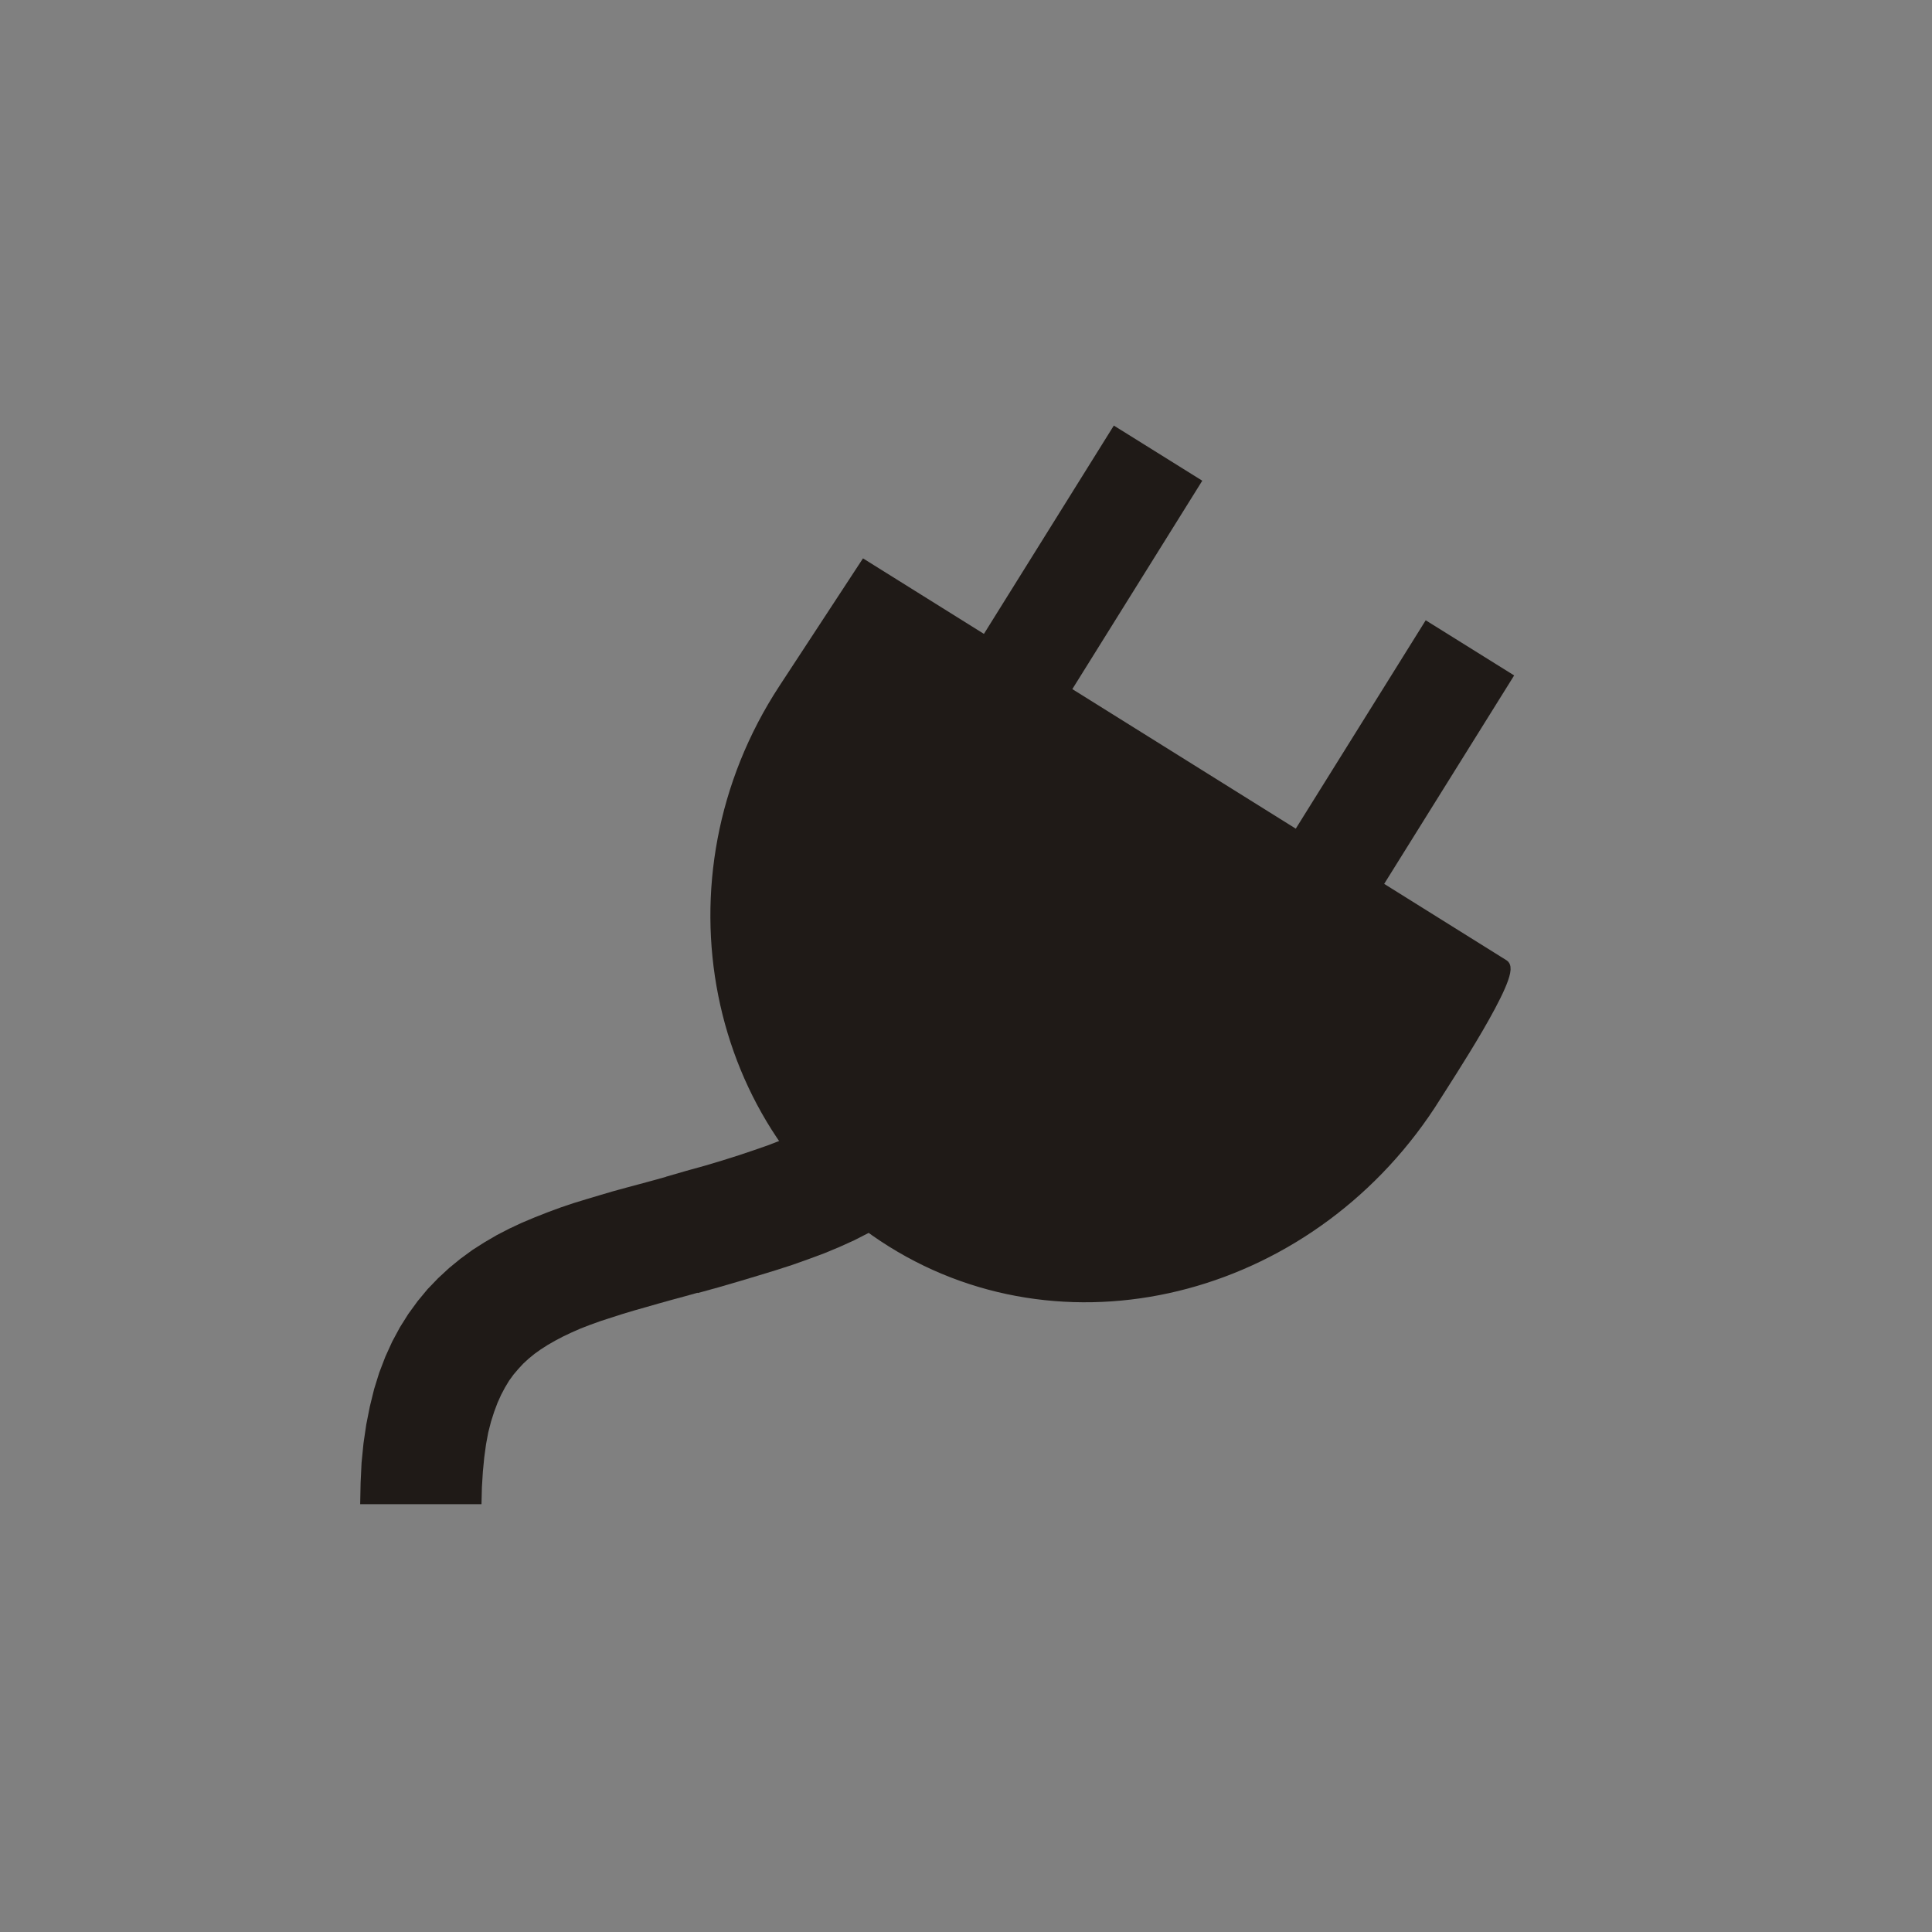 <?xml version="1.0" encoding="UTF-8"?>
<!DOCTYPE svg PUBLIC "-//W3C//DTD SVG 1.1//EN" "http://www.w3.org/Graphics/SVG/1.1/DTD/svg11.dtd">
<!-- Creator: CorelDRAW -->
<svg xmlns="http://www.w3.org/2000/svg" xml:space="preserve" width="14mm" height="14mm" style="shape-rendering:geometricPrecision; text-rendering:geometricPrecision; image-rendering:optimizeQuality; fill-rule:evenodd; clip-rule:evenodd"
viewBox="0 0 14 14"
 xmlns:xlink="http://www.w3.org/1999/xlink">
 <rect x="0" y="0" width="14" height="14" fill="#808080" stroke="none"/>
 <defs>
  <style type="text/css">
   <![CDATA[
    .str0 {stroke:#1F1A17;stroke-width:0.076}
    .fil3 {fill:none}
    .fil0 {fill:#1F1A17}
    .fil2 {fill:white}
    .fil1 {fill:#1F1A17;fill-rule:nonzero}
    .fil4 {fill:white;fill-rule:nonzero}
   ]]>
  </style>
 </defs>
 <g id="Ebene_x0020_1">
  <g id="_118666832">
   <rect id="_118673384" class="fil0 str0" x="-48.265" y="30.632" width="1.022" height="0.843"/>
   <path id="_118673888" class="fil0 str0" d="M-47.639 33.819l-0.059 0 -0.029 0 -0.054 0 -0.029 0 -0.059 0c-1.603,0.001 -0.808,0.006 -2.635,0.006 0.165,-1.53 0.938,-2.497 2.75,-2.471 1.812,-0.025 2.585,0.942 2.75,2.471 -1.828,0 -1.032,-0.005 -2.635,-0.006z"/>
   <circle id="_118673840" class="fil0 str0" cx="-50.58" cy="34.981" r="0.196"/>
   <circle id="_118673216" class="fil0 str0" cx="-49.45" cy="34.981" r="0.196"/>
   <circle id="_118673792" class="fil0 str0" cx="-48.319" cy="34.981" r="0.196"/>
   <circle id="_118673168" class="fil0 str0" cx="-47.189" cy="34.981" r="0.196"/>
   <circle id="_118673672" class="fil0 str0" cx="-46.058" cy="34.981" r="0.196"/>
   <circle id="_118673864" class="fil0 str0" cx="-44.928" cy="34.981" r="0.196"/>
   <circle id="_118673456" class="fil0 str0" cx="-50.935" cy="36.298" r="0.22"/>
   <circle id="_118673312" class="fil0 str0" cx="-49.663" cy="36.298" r="0.22"/>
   <circle id="_118673360" class="fil0 str0" cx="-48.39" cy="36.298" r="0.22"/>
   <circle id="_118673336" class="fil0 str0" cx="-47.118" cy="36.298" r="0.22"/>
   <circle id="_118672760" class="fil0 str0" cx="-45.845" cy="36.298" r="0.22"/>
   <circle id="_118672640" class="fil0 str0" cx="-44.573" cy="36.298" r="0.22"/>
   <circle id="_118672976" class="fil0 str0" cx="-51.609" cy="37.616" r="0.267"/>
   <circle id="_118672808" class="fil0 str0" cx="-50.067" cy="37.616" r="0.267"/>
   <circle id="_118672856" class="fil0 str0" cx="-48.525" cy="37.616" r="0.267"/>
   <circle id="_118672472" class="fil0 str0" cx="-46.983" cy="37.616" r="0.267"/>
   <circle id="_118672880" class="fil0 str0" cx="-45.441" cy="37.616" r="0.267"/>
   <circle id="_118673048" class="fil0 str0" cx="-43.899" cy="37.616" r="0.267"/>
  </g>
  <path class="fil1" d="M-65.029 9.977l0 1.01c0,0.065 -0.023,0.12 -0.068,0.165 -0.046,0.045 -0.101,0.068 -0.165,0.068 -0.065,0 -0.12,-0.023 -0.165,-0.068 -0.045,-0.046 -0.067,-0.101 -0.067,-0.165l0 -0.854 -0.156 0 0 2.213c0,0.075 -0.026,0.138 -0.08,0.192 -0.054,0.053 -0.117,0.08 -0.192,0.08 -0.074,0 -0.138,-0.027 -0.191,-0.08 -0.054,-0.054 -0.08,-0.117 -0.08,-0.192l0 -1.126 -0.155 0 0 1.126c0,0.075 -0.027,0.138 -0.08,0.192 -0.054,0.053 -0.117,0.08 -0.192,0.08 -0.075,0 -0.139,-0.027 -0.191,-0.08 -0.054,-0.054 -0.081,-0.117 -0.081,-0.192l0 -2.213 -0.155 0 0 0.854c0,0.065 -0.022,0.12 -0.068,0.165 -0.045,0.045 -0.1,0.068 -0.165,0.068 -0.065,0 -0.12,-0.023 -0.165,-0.068 -0.046,-0.046 -0.068,-0.101 -0.068,-0.165l0 -1.01c0,-0.129 0.046,-0.239 0.136,-0.33 0.091,-0.091 0.2,-0.136 0.33,-0.136l1.554 0c0.129,0 0.239,0.046 0.33,0.136 0.091,0.091 0.136,0.201 0.136,0.33zm-0.858 -1.472c0.106,0.106 0.159,0.234 0.159,0.384 0,0.151 -0.053,0.279 -0.159,0.385 -0.106,0.106 -0.234,0.159 -0.385,0.159 -0.15,0 -0.278,-0.053 -0.384,-0.159 -0.107,-0.106 -0.16,-0.234 -0.16,-0.385 0,-0.15 0.053,-0.278 0.16,-0.384 0.106,-0.107 0.234,-0.16 0.384,-0.16 0.151,0 0.279,0.053 0.385,0.16z"/>
  <path id="1" class="fil1" d="M-58.496 10.831c0,0.065 -0.023,0.12 -0.068,0.165 -0.046,0.045 -0.1,0.067 -0.165,0.067 -0.083,0 -0.147,-0.035 -0.194,-0.104l-0.551 -0.827 -0.109 0 0 0.32 0.6 0.998c0.015,0.024 0.022,0.051 0.022,0.08 0,0.042 -0.015,0.078 -0.046,0.11 -0.03,0.03 -0.067,0.046 -0.109,0.046l-0.466 0 0 0.66c0,0.075 -0.027,0.138 -0.081,0.192 -0.053,0.053 -0.117,0.08 -0.191,0.08l-0.389 0c-0.075,0 -0.139,-0.027 -0.192,-0.08 -0.053,-0.054 -0.08,-0.117 -0.08,-0.192l0 -0.66 -0.466 0c-0.042,0 -0.078,-0.015 -0.109,-0.046 -0.03,-0.031 -0.046,-0.067 -0.046,-0.11 0,-0.029 0.007,-0.056 0.022,-0.08l0.6 -0.998 0 -0.32 -0.11 0 -0.551 0.827c-0.046,0.07 -0.112,0.104 -0.194,0.104 -0.065,0 -0.12,-0.022 -0.165,-0.067 -0.046,-0.046 -0.068,-0.101 -0.068,-0.165 0,-0.047 0.013,-0.09 0.039,-0.129l0.621 -0.932c0.118,-0.173 0.26,-0.26 0.427,-0.26l0.932 0c0.167,0 0.309,0.087 0.427,0.26l0.621 0.932c0.026,0.039 0.039,0.082 0.039,0.129zm-1.169 -2.327c0.106,0.106 0.159,0.234 0.159,0.384 0,0.151 -0.053,0.279 -0.159,0.385 -0.107,0.106 -0.235,0.159 -0.385,0.159 -0.151,0 -0.279,-0.053 -0.385,-0.159 -0.106,-0.106 -0.159,-0.234 -0.159,-0.385 0,-0.15 0.053,-0.278 0.159,-0.384 0.106,-0.107 0.234,-0.16 0.385,-0.16 0.15,0 0.278,0.053 0.385,0.16z"/>
  <polygon id="12" class="fil1" points="-63.542,12.912 -63.542,8.83 -63.209,8.83 -63.209,12.912 "/>
  <path class="fil1" d="M-23.783 1.039c0.245,0 0.457,0.087 0.631,0.262 0.176,0.176 0.262,0.386 0.262,0.632 0,0.245 -0.087,0.457 -0.262,0.631 -0.176,0.176 -0.386,0.262 -0.631,0.262 -0.245,0 -0.456,-0.086 -0.631,-0.262 -0.175,-0.175 -0.262,-0.386 -0.262,-0.631 0,-0.245 0.086,-0.456 0.262,-0.632 0.175,-0.175 0.386,-0.262 0.631,-0.262zm2.72 -1.017c0.065,0.057 0.099,0.129 0.102,0.214 0.007,0.085 -0.023,0.16 -0.085,0.223l-0.444 0.444c-0.055,0.055 -0.12,0.084 -0.196,0.087 -0.075,0.003 -0.143,-0.02 -0.202,-0.071 -0.55,-0.454 -1.181,-0.681 -1.895,-0.681 -0.713,0 -1.345,0.227 -1.895,0.681 -0.059,0.051 -0.127,0.074 -0.202,0.071 -0.076,-0.003 -0.141,-0.033 -0.196,-0.087l-0.444 -0.444c-0.063,-0.063 -0.092,-0.138 -0.085,-0.223 0,-0.075 0.029,-0.141 0.085,-0.197l0.017 -0.017c0.379,-0.322 0.803,-0.57 1.272,-0.741 0.467,-0.172 0.951,-0.257 1.448,-0.255 0.497,-0.002 0.981,0.084 1.448,0.255 0.469,0.172 0.893,0.419 1.272,0.741zm1.69 -1.676c0.064,0.054 0.095,0.125 0.095,0.213 0.005,0.084 -0.024,0.155 -0.085,0.217l-0.47 0.47c-0.057,0.057 -0.125,0.085 -0.204,0.088 -0.079,0.002 -0.146,-0.023 -0.203,-0.076 -0.498,-0.445 -1.057,-0.782 -1.676,-1.012 -0.62,-0.229 -1.241,-0.344 -1.866,-0.344 -0.625,0 -1.246,0.115 -1.866,0.344 -0.619,0.23 -1.179,0.566 -1.679,1.009 -0.057,0.053 -0.125,0.078 -0.204,0.075 -0.079,-0.002 -0.145,-0.029 -0.2,-0.085l-0.47 -0.47c-0.062,-0.062 -0.09,-0.134 -0.085,-0.217 0,-0.079 0.029,-0.146 0.085,-0.203l0.01 -0.01c0.603,-0.546 1.285,-0.965 2.043,-1.255 0.76,-0.291 1.549,-0.435 2.367,-0.432 0.818,-0.003 1.607,0.141 2.367,0.432 0.758,0.291 1.44,0.709 2.043,1.255z"/>
  <g id="_118671608">
   <g>
    <polygon id="_118671872" class="fil0" points="-45.118,-2.366 -38.777,-2.366 -38.777,4.511 -45.118,4.511 "/>
    <path id="_1186718721" class="fil1" d="M-38.663 -2.366l-0.113 0.113 -6.341 0 0 -0.226 6.341 0 0.113 0.113zm-0.113 -0.113l0.113 0 0 0.113 -0.113 -0.113zm0 7.103l-0.113 -0.113 0 -6.877 0.226 0 0 6.877 -0.113 0.113zm0.113 -0.113l0 0.113 -0.113 0 0.113 -0.113zm-6.568 0l0.113 -0.113 6.341 0 0 0.226 -6.341 0 -0.113 -0.113zm0.113 0.113l-0.113 0 0 -0.113 0.113 0.113zm0 -7.103l0.113 0.113 0 6.877 -0.226 0 0 -6.877 0.113 -0.113zm-0.113 0.113l0 -0.113 0.113 0 -0.113 0.113z"/>
   </g>
   <circle class="fil2 str0" cx="-42.059" cy="0.961" r="2.13"/>
   <path class="fil0 str0" d="M-43.894 1.232c0.03,-0.503 1.069,-0.649 1.472,-0.246 0.754,0.754 1.488,-0.005 1.83,-0.84 0.353,-0.86 0.538,0.372 0.61,0.729 0.428,2.124 -2.951,3.033 -3.913,0.357z"/>
   <circle class="fil3" cx="-41.947" cy="1.028" r="2.024"/>
   <g>
    <path class="fil1" d="M-41.947 -1.223l0 0 0 0.001c0.622,0 1.185,0.252 1.591,0.658 0.407,0.407 0.658,0.969 0.658,1.591l0.001 0 0 0 0 0 -0.001 0c0,0.622 -0.252,1.185 -0.658,1.591 -0.407,0.407 -0.969,0.658 -1.591,0.658l0 0.001 -0 0 -0 0 0 -0.001c-0.622,-0 -1.185,-0.252 -1.591,-0.659 -0.407,-0.407 -0.658,-0.969 -0.658,-1.591l-0.001 0 0 -0 0 -0 0.001 0c0,-0.622 0.252,-1.185 0.658,-1.591 0.407,-0.407 0.969,-0.658 1.591,-0.658l0 -0.001 0 0zm0 0.452l0 0.001 -0 0 -0 0 0 -0.001c-0.496,0 -0.945,0.202 -1.271,0.527 -0.326,0.326 -0.527,0.775 -0.527,1.271l0.001 0 0 0 0 0 -0.001 0c0,0.496 0.202,0.945 0.527,1.271 0.326,0.326 0.775,0.528 1.271,0.528l0 -0.001 0 0 0 0 0 0.001c0.496,-0 0.945,-0.202 1.271,-0.527 0.326,-0.326 0.528,-0.775 0.528,-1.271l-0.001 0 0 -0 0 -0 0.001 0c0,-0.496 -0.202,-0.945 -0.527,-1.271 -0.326,-0.326 -0.775,-0.528 -1.271,-0.528z"/>
    <path id="1" class="fil4" d="M-41.834 -1.223l-0.113 0.113 -0 0 0 -0.226 0 0 0.113 0.113zm-0.113 -0.113l0.113 0 0 0.113 -0.113 -0.113zm0 0.227l-0.113 -0.113 0 -0.001 0.226 0 0 0.001 -0.113 0.113zm0 0l-0.113 0 0 -0.113 0.113 0.113zm1.672 0.466l-0.16 0.159 0 0.001 -0.036 -0.036 -0.038 -0.035 -0.038 -0.034 -0.04 -0.033 -0.04 -0.032 -0.041 -0.031 -0.042 -0.031 -0.042 -0.029 -0.043 -0.029 -0.043 -0.027 -0.045 -0.026 -0.045 -0.025 -0.045 -0.024 -0.046 -0.023 -0.047 -0.022 -0.048 -0.021 -0.048 -0.019 -0.049 -0.019 -0.05 -0.018 -0.05 -0.016 -0.05 -0.015 -0.051 -0.014 -0.051 -0.012 -0.052 -0.011 -0.052 -0.01 -0.053 -0.009 -0.053 -0.008 -0.053 -0.006 -0.054 -0.005 -0.055 -0.004 -0.055 -0.002 -0.055 -0.001 0 -0.226 0.061 0.001 0.061 0.002 0.06 0.004 0.06 0.005 0.06 0.007 0.059 0.008 0.059 0.01 0.058 0.011 0.057 0.012 0.057 0.014 0.056 0.015 0.056 0.017 0.055 0.018 0.054 0.019 0.054 0.02 0.053 0.022 0.053 0.023 0.052 0.025 0.051 0.025 0.051 0.027 0.05 0.028 0.049 0.029 0.049 0.03 0.048 0.031 0.047 0.033 0.046 0.033 0.045 0.035 0.044 0.036 0.043 0.037 0.043 0.038 0.041 0.038 0.041 0.039 0 0.001zm0 -0.001l0 0.001 -2.034 -2.034 2.034 2.034zm0.578 1.558l0 0.226 -0.113 -0.113 -0 -0.055 -0.002 -0.055 -0.004 -0.055 -0.005 -0.054 -0.006 -0.053 -0.008 -0.054 -0.009 -0.053 -0.01 -0.052 -0.011 -0.052 -0.012 -0.051 -0.014 -0.051 -0.015 -0.05 -0.016 -0.05 -0.018 -0.049 -0.019 -0.049 -0.019 -0.048 -0.021 -0.048 -0.022 -0.047 -0.023 -0.047 -0.025 -0.045 -0.025 -0.045 -0.026 -0.044 -0.027 -0.044 -0.028 -0.043 -0.029 -0.042 -0.03 -0.042 -0.031 -0.041 -0.032 -0.04 -0.033 -0.039 -0.034 -0.038 -0.035 -0.038 -0.036 -0.037 0.16 -0.159 0.039 0.04 0.038 0.041 0.038 0.043 0.037 0.043 0.036 0.044 0.035 0.045 0.033 0.046 0.033 0.047 0.031 0.048 0.03 0.048 0.029 0.049 0.028 0.05 0.026 0.051 0.026 0.051 0.025 0.052 0.023 0.053 0.022 0.053 0.021 0.054 0.019 0.055 0.018 0.055 0.017 0.056 0.015 0.056 0.014 0.057 0.012 0.057 0.011 0.058 0.01 0.059 0.008 0.059 0.007 0.06 0.005 0.06 0.004 0.06 0.002 0.061 0.001 0.061 -0.113 -0.113zm0 0.226l-0.113 0 0 -0.113 0.113 0.113zm0.114 -0.113l-0.113 0.113 -0.001 0 0 -0.226 0.001 0 0.113 0.113zm-0.113 -0.113l0.113 0 0 0.113 -0.113 -0.113zm-0.113 0.113l0 0 0 -0 0.226 0 0 0 -0.226 0zm0.226 0l0 0 0 0 0 0zm-0.113 0.113l-0.113 -0.113 0 -0 0.226 0 0 0 -0.113 0.113zm0.113 -0.113l0 0.113 -0.113 0 0.113 -0.113zm-0.227 0l0.113 -0.113 0.001 0 0 0.226 -0.001 0 -0.113 -0.113zm0 0l0 -0.113 0.113 0 -0.113 0.113zm-0.465 1.672l-0.16 -0.16 0 0 0.036 -0.036 0.035 -0.038 0.034 -0.038 0.033 -0.04 0.032 -0.04 0.031 -0.041 0.031 -0.042 0.029 -0.042 0.029 -0.043 0.027 -0.043 0.026 -0.045 0.025 -0.045 0.024 -0.045 0.023 -0.047 0.022 -0.047 0.021 -0.048 0.019 -0.048 0.019 -0.049 0.018 -0.049 0.016 -0.05 0.015 -0.05 0.014 -0.051 0.012 -0.051 0.011 -0.052 0.01 -0.052 0.009 -0.053 0.008 -0.053 0.006 -0.053 0.005 -0.054 0.004 -0.055 0.002 -0.055 0 -0.055 0.226 0 -0.001 0.061 -0.002 0.061 -0.004 0.06 -0.005 0.06 -0.007 0.06 -0.008 0.059 -0.01 0.059 -0.011 0.058 -0.012 0.057 -0.014 0.057 -0.015 0.056 -0.017 0.056 -0.018 0.055 -0.019 0.055 -0.021 0.054 -0.022 0.053 -0.023 0.053 -0.025 0.052 -0.026 0.051 -0.027 0.051 -0.028 0.05 -0.029 0.049 -0.03 0.049 -0.031 0.048 -0.033 0.047 -0.033 0.046 -0.035 0.045 -0.036 0.044 -0.037 0.043 -0.038 0.043 -0.038 0.041 -0.039 0.041 0 0zm0 0l0 0 0 0 0 0zm-1.558 0.578l-0.226 0 0.113 -0.113 0.055 -0.001 0.055 -0.002 0.055 -0.004 0.054 -0.005 0.053 -0.006 0.053 -0.008 0.053 -0.009 0.052 -0.01 0.052 -0.011 0.051 -0.012 0.051 -0.014 0.05 -0.015 0.05 -0.016 0.05 -0.018 0.049 -0.019 0.048 -0.019 0.048 -0.021 0.047 -0.022 0.046 -0.023 0.045 -0.025 0.045 -0.025 0.044 -0.026 0.043 -0.027 0.043 -0.029 0.042 -0.029 0.042 -0.031 0.041 -0.031 0.04 -0.032 0.04 -0.033 0.038 -0.034 0.038 -0.035 0.036 -0.036 0.16 0.16 -0.041 0.039 -0.041 0.038 -0.043 0.038 -0.043 0.037 -0.044 0.036 -0.045 0.035 -0.046 0.033 -0.047 0.033 -0.048 0.031 -0.049 0.03 -0.049 0.029 -0.05 0.028 -0.051 0.026 -0.051 0.025 -0.052 0.025 -0.053 0.023 -0.053 0.022 -0.054 0.02 -0.054 0.019 -0.055 0.018 -0.056 0.017 -0.056 0.015 -0.057 0.014 -0.057 0.012 -0.058 0.011 -0.059 0.01 -0.059 0.008 -0.06 0.007 -0.06 0.005 -0.06 0.004 -0.061 0.002 -0.061 0.001 0.113 -0.113zm-0.226 0l0 -0.113 0.113 -0 -0.113 0.113zm0.113 0.114l-0.113 -0.113 0 -0.001 0.226 0 0 0.001 -0.113 0.113zm0.113 -0.113l0 0.113 -0.113 0 0.113 -0.113zm-0.114 -0.113l0 0 0 0 0 0.226 -0 0 0 -0.226zm0 0.226l0 0 0 0 0 0zm-0.113 -0.113l0.113 -0.113 0 0 0 0.226 -0 0 -0.113 -0.113zm0.113 0.113l-0.113 0 0 -0.113 0.113 0.113zm0 -0.227l0.113 0.113 0 0.001 -0.226 0 0 -0.001 0.113 -0.113zm0 0l0.113 0 0 0.113 -0.113 -0.113zm-1.672 -0.466l0.16 -0.16 0 0.001 0.036 0.035 0.038 0.035 0.038 0.034 0.039 0.033 0.04 0.032 0.041 0.031 0.042 0.03 0.042 0.029 0.043 0.028 0.044 0.027 0.045 0.026 0.045 0.025 0.045 0.024 0.046 0.023 0.047 0.022 0.048 0.021 0.048 0.019 0.049 0.019 0.05 0.018 0.05 0.016 0.05 0.015 0.051 0.014 0.051 0.012 0.052 0.011 0.052 0.01 0.053 0.009 0.053 0.008 0.053 0.006 0.054 0.005 0.055 0.004 0.055 0.002 0.055 0.001 0 0.226 -0.061 -0.001 -0.061 -0.002 -0.06 -0.004 -0.06 -0.005 -0.06 -0.007 -0.059 -0.008 -0.059 -0.01 -0.058 -0.011 -0.057 -0.012 -0.057 -0.014 -0.056 -0.015 -0.056 -0.017 -0.056 -0.018 -0.054 -0.019 -0.054 -0.02 -0.054 -0.022 -0.053 -0.023 -0.052 -0.025 -0.051 -0.025 -0.051 -0.027 -0.05 -0.028 -0.049 -0.029 -0.048 -0.03 -0.048 -0.031 -0.047 -0.033 -0.046 -0.033 -0.045 -0.035 -0.044 -0.036 -0.043 -0.036 -0.043 -0.038 -0.041 -0.039 -0.041 -0.04 0 0.001zm0.16 -0.16l0 0.001 -2.034 -2.034 2.034 2.034zm-0.739 -1.398l0 -0.226 0.113 0.113 0 0.055 0.002 0.055 0.004 0.055 0.005 0.054 0.006 0.053 0.008 0.054 0.009 0.053 0.01 0.052 0.011 0.052 0.012 0.051 0.014 0.051 0.015 0.05 0.016 0.05 0.018 0.049 0.019 0.049 0.019 0.048 0.021 0.048 0.022 0.047 0.023 0.047 0.024 0.045 0.025 0.045 0.026 0.045 0.027 0.044 0.028 0.043 0.029 0.042 0.03 0.042 0.031 0.041 0.032 0.04 0.033 0.039 0.034 0.038 0.035 0.038 0.036 0.036 -0.16 0.16 -0.039 -0.041 -0.038 -0.041 -0.038 -0.043 -0.037 -0.043 -0.036 -0.044 -0.035 -0.045 -0.033 -0.046 -0.033 -0.047 -0.031 -0.048 -0.03 -0.048 -0.029 -0.049 -0.028 -0.05 -0.027 -0.051 -0.026 -0.051 -0.025 -0.052 -0.023 -0.053 -0.022 -0.053 -0.021 -0.054 -0.019 -0.055 -0.018 -0.055 -0.017 -0.056 -0.015 -0.056 -0.014 -0.057 -0.012 -0.057 -0.011 -0.058 -0.01 -0.059 -0.008 -0.059 -0.007 -0.06 -0.005 -0.06 -0.004 -0.06 -0.002 -0.061 -0.001 -0.061 0.113 0.113zm0 -0.226l0.113 0 0 0.113 -0.113 -0.113zm-0.114 0.113l0.113 -0.113 0.001 0 0 0.226 -0.001 0 -0.113 -0.113zm0.113 0.113l-0.113 0 0 -0.113 0.113 0.113zm0.113 -0.113l0 0 0 0 -0.226 0 0 -0 0.226 0zm-0.226 0l0 0 0 0 0 0zm0.113 -0.113l0.113 0.113 0 0 -0.226 0 0 -0 0.113 -0.113zm-0.113 0.113l0 -0.113 0.113 0 -0.113 0.113zm0.227 0l-0.113 0.113 -0.001 0 0 -0.226 0.001 0 0.113 0.113zm0 0l0 0.113 -0.113 0 0.113 -0.113zm0.465 -1.672l0.16 0.16 0 0 -0.036 0.036 -0.035 0.038 -0.034 0.038 -0.033 0.04 -0.032 0.04 -0.031 0.041 -0.031 0.042 -0.029 0.042 -0.029 0.043 -0.027 0.043 -0.026 0.045 -0.025 0.045 -0.024 0.045 -0.023 0.047 -0.022 0.047 -0.021 0.048 -0.019 0.048 -0.019 0.049 -0.018 0.049 -0.016 0.05 -0.015 0.05 -0.014 0.051 -0.012 0.051 -0.011 0.052 -0.01 0.052 -0.009 0.053 -0.008 0.053 -0.006 0.053 -0.005 0.054 -0.004 0.055 -0.002 0.055 -0 0.055 -0.226 0 0.001 -0.061 0.002 -0.061 0.004 -0.06 0.005 -0.06 0.007 -0.06 0.008 -0.059 0.01 -0.059 0.011 -0.058 0.012 -0.057 0.014 -0.057 0.015 -0.056 0.017 -0.056 0.018 -0.055 0.019 -0.055 0.021 -0.054 0.022 -0.054 0.023 -0.053 0.025 -0.052 0.026 -0.051 0.027 -0.051 0.028 -0.05 0.029 -0.049 0.03 -0.049 0.031 -0.048 0.033 -0.047 0.033 -0.046 0.035 -0.045 0.036 -0.044 0.037 -0.043 0.038 -0.043 0.038 -0.041 0.039 -0.041 0 0zm0 0l0 0 0 0 0 0zm1.558 -0.578l0.226 0 -0.113 0.113 -0.055 0.001 -0.055 0.002 -0.055 0.004 -0.054 0.005 -0.053 0.006 -0.053 0.008 -0.053 0.009 -0.052 0.01 -0.052 0.011 -0.051 0.012 -0.051 0.014 -0.05 0.015 -0.05 0.016 -0.05 0.018 -0.049 0.019 -0.048 0.019 -0.048 0.021 -0.047 0.022 -0.046 0.023 -0.045 0.025 -0.045 0.025 -0.044 0.026 -0.043 0.027 -0.043 0.029 -0.042 0.029 -0.042 0.031 -0.041 0.031 -0.04 0.032 -0.04 0.033 -0.038 0.034 -0.038 0.035 -0.036 0.036 -0.16 -0.16 0.041 -0.039 0.041 -0.038 0.043 -0.038 0.043 -0.037 0.044 -0.036 0.045 -0.035 0.046 -0.033 0.047 -0.033 0.048 -0.031 0.049 -0.03 0.049 -0.029 0.05 -0.028 0.051 -0.026 0.051 -0.025 0.052 -0.025 0.053 -0.023 0.053 -0.022 0.054 -0.02 0.054 -0.019 0.055 -0.018 0.056 -0.017 0.056 -0.015 0.057 -0.014 0.057 -0.012 0.058 -0.011 0.059 -0.01 0.059 -0.008 0.06 -0.007 0.06 -0.005 0.06 -0.004 0.061 -0.002 0.061 -0.001 -0.113 0.113zm0.226 0l0 0.113 -0.113 0 0.113 -0.113zm-0.113 -0.114l0.113 0.113 0 0.001 -0.226 0 0 -0.001 0.113 -0.113zm-0.113 0.113l0 -0.113 0.113 0 -0.113 0.113zm0.113 0.113l0 0 -0 0 0 -0.226 0 0 0 0.226zm0 -0.226l0 0 0 0 0 0zm0 0.679l-0.113 -0.113 0 -0.001 0.226 0 0 0.001 -0.113 0.113zm0.113 -0.113l0 0.113 -0.113 0 0.113 -0.113zm-0.113 -0.113l0 0 0 0 0 0.226 -0 0 0 -0.226zm0 0.226l0 0 0 0 0 0zm-0.113 -0.113l0.113 -0.113 0 0 0 0.226 -0 0 -0.113 -0.113zm0.113 0.113l-0.113 0 0 -0.113 0.113 0.113zm0 -0.227l0.113 0.113 0 0.001 -0.226 0 0 -0.001 0.113 -0.113zm0 0l0.113 0 0 0.113 -0.113 -0.113zm-1.191 0.72l-0.16 -0.16 0.001 0 0.033 -0.032 0.033 -0.031 0.035 -0.03 0.035 -0.03 0.036 -0.029 0.036 -0.028 0.037 -0.027 0.038 -0.026 0.038 -0.025 0.039 -0.024 0.04 -0.024 0.04 -0.023 0.041 -0.022 0.041 -0.021 0.042 -0.02 0.043 -0.018 0.043 -0.018 0.043 -0.017 0.044 -0.015 0.045 -0.015 0.045 -0.013 0.045 -0.012 0.046 -0.011 0.046 -0.01 0.047 -0.009 0.047 -0.008 0.047 -0.006 0.048 -0.006 0.048 -0.004 0.048 -0.003 0.049 -0.002 0.049 -0.001 0 0.226 -0.044 0.001 -0.043 0.002 -0.043 0.003 -0.043 0.004 -0.042 0.005 -0.042 0.006 -0.042 0.007 -0.041 0.007 -0.041 0.009 -0.041 0.01 -0.04 0.011 -0.039 0.012 -0.039 0.013 -0.039 0.014 -0.039 0.015 -0.038 0.015 -0.037 0.017 -0.037 0.017 -0.037 0.018 -0.036 0.019 -0.036 0.02 -0.035 0.021 -0.034 0.022 -0.034 0.022 -0.033 0.023 -0.033 0.024 -0.032 0.025 -0.031 0.025 -0.031 0.026 -0.03 0.027 -0.03 0.028 -0.029 0.029 0.001 0zm-0.16 -0.16l0.001 0 -1.629 1.629 1.629 -1.629zm-0.447 1.238l0 0.226 -0.113 -0.113 0.001 -0.049 0.002 -0.049 0.003 -0.048 0.004 -0.048 0.006 -0.048 0.006 -0.047 0.008 -0.047 0.009 -0.047 0.01 -0.046 0.011 -0.046 0.012 -0.046 0.014 -0.045 0.015 -0.045 0.015 -0.044 0.017 -0.043 0.018 -0.043 0.018 -0.043 0.02 -0.042 0.021 -0.041 0.022 -0.041 0.022 -0.04 0.024 -0.04 0.024 -0.039 0.025 -0.038 0.026 -0.038 0.027 -0.037 0.028 -0.037 0.029 -0.036 0.03 -0.035 0.03 -0.035 0.031 -0.033 0.032 -0.033 0.16 0.16 -0.029 0.029 -0.028 0.03 -0.027 0.03 -0.026 0.031 -0.025 0.031 -0.025 0.032 -0.024 0.033 -0.023 0.033 -0.023 0.034 -0.022 0.034 -0.021 0.035 -0.02 0.036 -0.019 0.036 -0.018 0.037 -0.017 0.037 -0.017 0.037 -0.015 0.038 -0.015 0.039 -0.014 0.039 -0.013 0.039 -0.012 0.04 -0.011 0.04 -0.01 0.041 -0.009 0.041 -0.008 0.041 -0.007 0.042 -0.006 0.042 -0.005 0.042 -0.004 0.043 -0.003 0.043 -0.002 0.043 -0 0.044 -0.113 -0.113zm0 0.226l-0.113 0 0 -0.113 0.113 0.113zm0.114 -0.113l-0.113 0.113 -0.001 0 0 -0.226 0.001 0 0.113 0.113zm-0.113 -0.113l0.113 0 0 0.113 -0.113 -0.113zm-0.113 0.113l0 0 0 -0 0.226 0 0 0 -0.226 0zm0.226 0l0 0 0 0 0 0zm-0.113 0.113l-0.113 -0.113 0 -0 0.226 0 0 0 -0.113 0.113zm0.113 -0.113l0 0.113 -0.113 0 0.113 -0.113zm-0.227 0l0.113 -0.113 0.001 0 0 0.226 -0.001 0 -0.113 -0.113zm0 0l0 -0.113 0.113 0 -0.113 0.113zm0.721 1.191l-0.16 0.16 0 0 -0.032 -0.033 -0.031 -0.033 -0.03 -0.035 -0.03 -0.035 -0.029 -0.036 -0.028 -0.036 -0.027 -0.037 -0.026 -0.038 -0.025 -0.038 -0.024 -0.039 -0.024 -0.04 -0.022 -0.04 -0.022 -0.041 -0.021 -0.041 -0.02 -0.042 -0.018 -0.043 -0.018 -0.043 -0.017 -0.043 -0.015 -0.044 -0.015 -0.045 -0.014 -0.045 -0.012 -0.046 -0.011 -0.046 -0.01 -0.046 -0.009 -0.047 -0.008 -0.047 -0.006 -0.047 -0.006 -0.048 -0.004 -0.048 -0.003 -0.048 -0.002 -0.049 -0.001 -0.049 0.226 0 0 0.044 0.002 0.043 0.003 0.043 0.004 0.043 0.005 0.042 0.006 0.042 0.007 0.042 0.008 0.041 0.009 0.041 0.01 0.041 0.011 0.04 0.012 0.04 0.013 0.039 0.014 0.039 0.015 0.039 0.015 0.038 0.017 0.037 0.017 0.037 0.018 0.037 0.019 0.036 0.02 0.036 0.021 0.035 0.022 0.034 0.023 0.034 0.023 0.033 0.024 0.033 0.025 0.032 0.025 0.031 0.026 0.031 0.027 0.03 0.028 0.03 0.029 0.029 0 0zm0 0l0 0 0 0 0 0zm1.078 0.608l0.226 0 -0.113 0.113 -0.049 -0.001 -0.049 -0.002 -0.048 -0.003 -0.048 -0.004 -0.048 -0.006 -0.047 -0.006 -0.047 -0.008 -0.047 -0.009 -0.046 -0.01 -0.046 -0.011 -0.045 -0.012 -0.045 -0.013 -0.045 -0.015 -0.044 -0.015 -0.044 -0.017 -0.043 -0.018 -0.043 -0.018 -0.042 -0.02 -0.041 -0.021 -0.041 -0.022 -0.04 -0.023 -0.04 -0.024 -0.039 -0.024 -0.038 -0.025 -0.038 -0.026 -0.037 -0.027 -0.036 -0.028 -0.036 -0.029 -0.035 -0.03 -0.035 -0.03 -0.033 -0.031 -0.033 -0.032 0.16 -0.16 0.029 0.029 0.03 0.028 0.03 0.027 0.031 0.026 0.031 0.025 0.032 0.025 0.033 0.024 0.033 0.023 0.034 0.023 0.034 0.022 0.035 0.021 0.036 0.02 0.036 0.019 0.037 0.018 0.037 0.017 0.037 0.017 0.038 0.015 0.038 0.015 0.039 0.014 0.039 0.013 0.04 0.012 0.04 0.011 0.04 0.01 0.041 0.009 0.041 0.008 0.042 0.007 0.042 0.006 0.042 0.005 0.043 0.004 0.043 0.003 0.043 0.002 0.044 0 -0.113 0.113zm0.226 0l0 0.113 -0.113 0 0.113 -0.113zm-0.113 -0.114l0.113 0.113 0 0.001 -0.226 0 0 -0.001 0.113 -0.113zm-0.113 0.113l0 -0.113 0.113 0 -0.113 0.113zm0.113 0.113l0 0 -0 0 0 -0.226 0 0 0 0.226zm0 -0.226l0 0 0 0 0 0zm0.114 0.113l-0.113 0.113 -0 0 0 -0.226 0 0 0.113 0.113zm-0.113 -0.113l0.113 0 0 0.113 -0.113 -0.113zm0 0.227l-0.113 -0.113 0 -0.001 0.226 0 0 0.001 -0.113 0.113zm0 0l-0.113 0 0 -0.113 0.113 0.113zm1.191 -0.72l0.159 0.16 0.001 0 -0.033 0.032 -0.033 0.031 -0.035 0.03 -0.035 0.03 -0.035 0.029 -0.036 0.028 -0.037 0.027 -0.038 0.026 -0.038 0.025 -0.039 0.024 -0.04 0.024 -0.04 0.023 -0.041 0.022 -0.041 0.021 -0.042 0.02 -0.043 0.018 -0.043 0.018 -0.043 0.017 -0.044 0.015 -0.045 0.015 -0.045 0.013 -0.045 0.012 -0.046 0.011 -0.046 0.01 -0.047 0.009 -0.047 0.008 -0.047 0.006 -0.048 0.006 -0.048 0.004 -0.048 0.003 -0.049 0.002 -0.049 0.001 0 -0.226 0.044 -0.001 0.043 -0.002 0.043 -0.003 0.043 -0.004 0.042 -0.005 0.042 -0.006 0.042 -0.007 0.041 -0.007 0.041 -0.009 0.041 -0.01 0.04 -0.011 0.039 -0.012 0.039 -0.013 0.039 -0.014 0.039 -0.015 0.038 -0.015 0.037 -0.017 0.037 -0.017 0.037 -0.018 0.036 -0.019 0.036 -0.02 0.035 -0.021 0.034 -0.022 0.034 -0.022 0.033 -0.023 0.033 -0.024 0.032 -0.025 0.032 -0.025 0.031 -0.026 0.03 -0.027 0.03 -0.028 0.029 -0.029 0.001 0zm-0.001 0l0.001 0 -1.63 1.629 1.629 -1.629zm0.608 -1.078l0 -0.226 0.113 0.113 -0.001 0.049 -0.002 0.049 -0.003 0.048 -0.004 0.048 -0.006 0.048 -0.006 0.047 -0.008 0.047 -0.009 0.047 -0.01 0.046 -0.011 0.046 -0.012 0.046 -0.014 0.045 -0.015 0.045 -0.015 0.044 -0.017 0.044 -0.018 0.043 -0.018 0.043 -0.02 0.042 -0.021 0.041 -0.022 0.041 -0.022 0.04 -0.024 0.04 -0.024 0.039 -0.025 0.038 -0.026 0.038 -0.027 0.037 -0.028 0.037 -0.029 0.036 -0.03 0.035 -0.03 0.035 -0.031 0.033 -0.032 0.033 -0.159 -0.16 0.028 -0.029 0.028 -0.03 0.027 -0.03 0.026 -0.031 0.025 -0.031 0.025 -0.032 0.024 -0.033 0.023 -0.033 0.022 -0.034 0.022 -0.035 0.021 -0.035 0.02 -0.036 0.019 -0.036 0.018 -0.037 0.017 -0.037 0.017 -0.037 0.015 -0.038 0.015 -0.038 0.014 -0.039 0.013 -0.039 0.012 -0.04 0.011 -0.04 0.01 -0.041 0.009 -0.041 0.008 -0.041 0.007 -0.042 0.006 -0.042 0.005 -0.042 0.004 -0.043 0.003 -0.043 0.002 -0.043 0 -0.044 0.113 0.113zm0 -0.226l0.113 0 0 0.113 -0.113 -0.113zm-0.114 0.113l0.113 -0.113 0.001 0 0 0.226 -0.001 0 -0.113 -0.113zm0.113 0.113l-0.113 0 0 -0.113 0.113 0.113zm0.113 -0.113l0 0 0 0 -0.226 0 0 -0 0.226 0zm-0.226 0l0 0 0 0 0 0zm0.113 -0.113l0.113 0.113 0 0 -0.226 0 0 -0 0.113 -0.113zm-0.113 0.113l0 -0.113 0.113 0 -0.113 0.113zm0.227 0l-0.113 0.113 -0.001 0 0 -0.226 0.001 0 0.113 0.113zm0 0l0 0.113 -0.113 0 0.113 -0.113zm-0.721 -1.191l0.16 -0.16 0 0 0.032 0.033 0.031 0.033 0.03 0.035 0.03 0.035 0.029 0.036 0.028 0.036 0.027 0.037 0.026 0.038 0.025 0.038 0.024 0.039 0.024 0.04 0.022 0.04 0.022 0.041 0.021 0.041 0.02 0.042 0.018 0.043 0.018 0.043 0.017 0.043 0.015 0.044 0.015 0.045 0.014 0.045 0.012 0.046 0.011 0.046 0.01 0.046 0.009 0.047 0.008 0.047 0.006 0.047 0.006 0.048 0.004 0.048 0.003 0.048 0.002 0.049 0.001 0.049 -0.226 0 -0 -0.044 -0.002 -0.043 -0.003 -0.043 -0.004 -0.043 -0.005 -0.042 -0.006 -0.042 -0.007 -0.042 -0.008 -0.041 -0.009 -0.041 -0.01 -0.041 -0.011 -0.04 -0.012 -0.04 -0.013 -0.039 -0.014 -0.039 -0.015 -0.039 -0.015 -0.038 -0.017 -0.037 -0.017 -0.037 -0.018 -0.037 -0.019 -0.036 -0.02 -0.036 -0.021 -0.035 -0.022 -0.034 -0.023 -0.034 -0.023 -0.033 -0.024 -0.033 -0.025 -0.032 -0.025 -0.031 -0.026 -0.031 -0.027 -0.03 -0.028 -0.03 -0.029 -0.029 0 0zm0 0l0 0 0 0 0 0zm-1.078 -0.608l-0.226 0 0.113 -0.113 0.049 0.001 0.049 0.002 0.048 0.003 0.048 0.004 0.048 0.006 0.047 0.006 0.047 0.008 0.047 0.009 0.046 0.01 0.046 0.011 0.045 0.012 0.045 0.013 0.045 0.015 0.044 0.015 0.044 0.017 0.043 0.018 0.043 0.018 0.042 0.02 0.041 0.021 0.041 0.022 0.04 0.023 0.04 0.024 0.039 0.024 0.038 0.025 0.038 0.026 0.037 0.027 0.036 0.028 0.036 0.029 0.035 0.03 0.035 0.03 0.033 0.031 0.033 0.032 -0.16 0.16 -0.029 -0.029 -0.03 -0.028 -0.03 -0.027 -0.031 -0.026 -0.031 -0.025 -0.032 -0.025 -0.033 -0.024 -0.033 -0.023 -0.034 -0.023 -0.034 -0.022 -0.035 -0.021 -0.036 -0.02 -0.036 -0.019 -0.037 -0.018 -0.037 -0.017 -0.037 -0.017 -0.038 -0.015 -0.038 -0.015 -0.039 -0.014 -0.039 -0.013 -0.04 -0.012 -0.04 -0.011 -0.04 -0.01 -0.041 -0.009 -0.041 -0.008 -0.042 -0.007 -0.042 -0.006 -0.042 -0.005 -0.043 -0.004 -0.043 -0.003 -0.043 -0.002 -0.044 -0 0.113 -0.113zm-0.226 0l0 -0.113 0.113 0 -0.113 0.113z"/>
   </g>
  </g>
  <path class="fil1" d="M-31.427 33.463c0.153,0 0.284,0.053 0.393,0.162 0.108,0.109 0.162,0.24 0.162,0.393 0,0.153 -0.054,0.284 -0.162,0.393 -0.109,0.109 -0.24,0.164 -0.393,0.164l-0.066 0 -0.5 2.876c-0.023,0.134 -0.087,0.244 -0.191,0.331 -0.104,0.087 -0.223,0.13 -0.357,0.13l-5.56 0c-0.134,0 -0.252,-0.043 -0.357,-0.13 -0.104,-0.087 -0.167,-0.197 -0.191,-0.331l-0.5 -2.876 -0.065 0c-0.154,0 -0.285,-0.054 -0.393,-0.164 -0.109,-0.109 -0.164,-0.24 -0.164,-0.393 0,-0.153 0.054,-0.284 0.164,-0.393 0.108,-0.109 0.239,-0.162 0.393,-0.162l7.786 0zm-6.235 3.475c0.075,-0.005 0.138,-0.038 0.189,-0.097 0.051,-0.06 0.073,-0.127 0.066,-0.202l-0.139 -1.808c-0.005,-0.075 -0.038,-0.138 -0.097,-0.188 -0.06,-0.051 -0.127,-0.074 -0.202,-0.067 -0.075,0.005 -0.138,0.038 -0.188,0.097 -0.051,0.06 -0.074,0.127 -0.067,0.202l0.139 1.808c0.005,0.071 0.035,0.132 0.088,0.182 0.054,0.049 0.117,0.074 0.19,0.074l0.022 0zm1.786 -0.278l0 -1.808c0,-0.075 -0.027,-0.14 -0.083,-0.196 -0.054,-0.054 -0.119,-0.082 -0.195,-0.082 -0.075,0 -0.141,0.027 -0.196,0.082 -0.054,0.056 -0.083,0.121 -0.083,0.196l0 1.808c0,0.075 0.029,0.14 0.083,0.196 0.054,0.054 0.121,0.082 0.196,0.082 0.075,0 0.14,-0.027 0.195,-0.082 0.056,-0.056 0.083,-0.121 0.083,-0.196zm1.669 0l0 -1.808c0,-0.075 -0.027,-0.14 -0.083,-0.196 -0.054,-0.054 -0.121,-0.082 -0.196,-0.082 -0.075,0 -0.14,0.027 -0.195,0.082 -0.056,0.056 -0.083,0.121 -0.083,0.196l0 1.808c0,0.075 0.027,0.14 0.083,0.196 0.054,0.054 0.119,0.082 0.195,0.082 0.075,0 0.141,-0.027 0.196,-0.082 0.056,-0.056 0.083,-0.121 0.083,-0.196zm1.529 0.022l0.139 -1.808c0.006,-0.075 -0.016,-0.143 -0.066,-0.202 -0.052,-0.06 -0.114,-0.092 -0.189,-0.097 -0.075,-0.006 -0.143,0.017 -0.202,0.067 -0.06,0.051 -0.092,0.113 -0.097,0.188l-0.139 1.808c-0.006,0.075 0.017,0.143 0.068,0.202 0.051,0.06 0.113,0.092 0.188,0.097l0.022 0c0.073,0 0.135,-0.025 0.189,-0.074 0.053,-0.049 0.083,-0.11 0.088,-0.182zm-5.022 -5.288l-0.405 1.789 -0.574 0 0.44 -1.915c0.054,-0.256 0.183,-0.463 0.387,-0.624 0.202,-0.161 0.433,-0.241 0.694,-0.241l0.725 0c0,-0.075 0.029,-0.14 0.083,-0.195 0.054,-0.056 0.121,-0.083 0.196,-0.083l1.667 0c0.075,0 0.141,0.027 0.196,0.083 0.056,0.054 0.083,0.119 0.083,0.195l0.725 0c0.261,0 0.492,0.08 0.696,0.241 0.202,0.161 0.331,0.369 0.387,0.624l0.439 1.915 -0.574 0 -0.405 -1.789c-0.031,-0.127 -0.097,-0.232 -0.197,-0.313 -0.1,-0.082 -0.215,-0.122 -0.345,-0.122l-0.725 0c0,0.075 -0.027,0.14 -0.083,0.196 -0.054,0.054 -0.121,0.082 -0.196,0.082l-1.667 0c-0.075,0 -0.141,-0.027 -0.196,-0.082 -0.054,-0.056 -0.083,-0.121 -0.083,-0.196l-0.725 0c-0.13,0 -0.245,0.04 -0.345,0.122 -0.1,0.081 -0.166,0.186 -0.197,0.313z"/>
  <g>
   <path class="fil0 str0" d="M10.406 7.942c-0.873,1.399 -2.64,1.873 -3.945,1.058 -1.305,-0.815 -1.685,-2.629 -0.781,-4.009l0.585 -0.893 4.632 2.893c0.095,0.059 -0.429,0.85 -0.491,0.951z"/>
   <rect class="fil0 str0" transform="matrix(0.263 0.164 -0.164 0.263 8.075 3.1)" width="2.361" height="6.667"/>
   <rect class="fil0 str0" transform="matrix(0.263 0.164 -0.164 0.263 10.335 4.511)" width="2.361" height="6.667"/>
   <g>
    <path class="fil1" d="M5.055 9.367l-0.229 -0.84 0 0 0.145 -0.042 0.137 -0.038 0.127 -0.038 0.117 -0.037 0.11 -0.037 0.101 -0.035 0.093 -0.036 0.084 -0.035 0.075 -0.034 0.069 -0.034 0.062 -0.035 0.056 -0.034 0.051 -0.036 0.047 -0.035 0.041 -0.036 0.041 -0.039 0.038 -0.041 0.037 -0.045 0.036 -0.049 0.036 -0.056 0.037 -0.06 0.036 -0.069 0.037 -0.074 0.037 -0.084 0.039 -0.089 0.039 -0.1 0.041 -0.106 0.042 -0.115 0.043 -0.124 0.045 -0.131 0.048 -0.141 0.051 -0.149 0.826 0.273 -0.051 0.153 -0.048 0.145 -0.048 0.138 -0.047 0.131 -0.045 0.125 -0.045 0.12 -0.046 0.113 -0.046 0.11 -0.048 0.104 -0.05 0.102 -0.053 0.096 -0.054 0.095 -0.059 0.09 -0.063 0.087 -0.067 0.083 -0.072 0.079 -0.075 0.074 -0.082 0.07 -0.084 0.066 -0.088 0.06 -0.093 0.058 -0.097 0.052 -0.1 0.051 -0.106 0.048 -0.108 0.045 -0.113 0.042 -0.118 0.042 -0.124 0.04 -0.131 0.04 -0.137 0.041 -0.144 0.042 -0.152 0.042 0 0zm0 0l0 0 0 0 0 0zm-1.575 1.533l-0.87 0 0.003 -0.153 0.007 -0.147 0.014 -0.141 0.02 -0.136 0.026 -0.131 0.031 -0.126 0.037 -0.119 0.044 -0.115 0.05 -0.11 0.056 -0.104 0.061 -0.097 0.067 -0.092 0.072 -0.087 0.077 -0.08 0.08 -0.074 0.082 -0.067 0.086 -0.063 0.088 -0.056 0.089 -0.052 0.091 -0.047 0.092 -0.043 0.093 -0.039 0.094 -0.037 0.092 -0.034 0.095 -0.032 0.095 -0.029 0.097 -0.029 0.095 -0.028 0.095 -0.026 0.097 -0.026 0.096 -0.026 0.097 -0.027 0.229 0.84 -0.097 0.027 -0.096 0.026 -0.093 0.026 -0.091 0.026 -0.088 0.025 -0.083 0.025 -0.081 0.026 -0.077 0.025 -0.075 0.027 -0.07 0.027 -0.066 0.029 -0.061 0.029 -0.057 0.03 -0.054 0.031 -0.05 0.032 -0.045 0.032 -0.044 0.036 -0.039 0.036 -0.036 0.039 -0.034 0.04 -0.032 0.044 -0.03 0.05 -0.028 0.053 -0.026 0.058 -0.024 0.064 -0.023 0.072 -0.02 0.078 -0.016 0.086 -0.013 0.095 -0.01 0.104 -0.007 0.113 -0.003 0.122z"/>
   </g>
  </g>
  <path class="fil1" d="M51.018 28.317c0.07,-0.072 0.105,-0.156 0.105,-0.253 0,-0.097 -0.035,-0.181 -0.105,-0.253 -0.072,-0.07 -0.156,-0.105 -0.253,-0.105 -0.097,0 -0.181,0.035 -0.253,0.105 -0.07,0.072 -0.105,0.156 -0.105,0.253 0,0.097 0.035,0.181 0.105,0.253 0.072,0.07 0.156,0.105 0.253,0.105 0.097,0 0.181,-0.035 0.253,-0.105zm0.824 0.824l0 0.571c0.833,0.175 1.435,0.909 1.435,1.761l0 4.483c0,0.097 -0.035,0.182 -0.107,0.253 -0.07,0.07 -0.154,0.107 -0.251,0.107l-2.871 0c-0.097,0 -0.181,-0.037 -0.251,-0.107 -0.072,-0.07 -0.107,-0.156 -0.107,-0.253l0 -4.483c0,-0.397 0.117,-0.753 0.35,-1.068 0.234,-0.316 0.536,-0.531 0.906,-0.641l0 -0.623 -0.179 0c-0.221,0 -0.435,0.044 -0.644,0.132 -0.209,0.087 -0.38,0.186 -0.512,0.296 -0.134,0.111 -0.256,0.234 -0.37,0.373 -0.114,0.137 -0.191,0.238 -0.228,0.3 -0.037,0.062 -0.064,0.107 -0.079,0.137 -0.064,0.131 -0.169,0.196 -0.32,0.196 -0.059,0 -0.114,-0.013 -0.162,-0.038 -0.085,-0.045 -0.144,-0.116 -0.176,-0.208 -0.032,-0.094 -0.025,-0.186 0.018,-0.275 0.02,-0.038 0.047,-0.087 0.082,-0.146 0.035,-0.06 0.105,-0.161 0.211,-0.301 0.104,-0.139 0.218,-0.27 0.338,-0.392 0.122,-0.12 0.281,-0.246 0.477,-0.375 0.196,-0.129 0.398,-0.228 0.608,-0.295 -0.094,-0.157 -0.141,-0.318 -0.141,-0.482 0,-0.246 0.089,-0.457 0.264,-0.633 0.176,-0.176 0.387,-0.265 0.633,-0.265 0.246,0 0.457,0.089 0.633,0.265 0.176,0.176 0.265,0.387 0.265,0.633 0,0.124 -0.027,0.243 -0.079,0.358 0.243,0.112 0.319,0.554 0.258,0.718z"/>
  <path class="fil1" d="M76.168 35.551c0,0.366 -0.111,0.655 -0.333,0.866 -0.222,0.211 -0.518,0.318 -0.887,0.318l-3.991 0c-0.368,0 -0.664,-0.106 -0.887,-0.318 -0.222,-0.211 -0.333,-0.5 -0.333,-0.866 0,-0.161 0.005,-0.318 0.016,-0.472 0.011,-0.154 0.031,-0.321 0.064,-0.498 0.031,-0.179 0.072,-0.344 0.12,-0.495 0.049,-0.153 0.115,-0.301 0.196,-0.446 0.083,-0.145 0.177,-0.267 0.284,-0.37 0.106,-0.102 0.236,-0.184 0.39,-0.244 0.154,-0.061 0.323,-0.091 0.509,-0.091 0.029,0 0.091,0.033 0.192,0.098 0.101,0.066 0.214,0.138 0.341,0.22 0.126,0.081 0.29,0.153 0.492,0.218 0.203,0.065 0.406,0.098 0.61,0.098 0.205,0 0.408,-0.033 0.61,-0.098 0.203,-0.066 0.367,-0.138 0.494,-0.218 0.126,-0.082 0.24,-0.154 0.34,-0.22 0.101,-0.066 0.165,-0.098 0.192,-0.098 0.185,0 0.355,0.03 0.509,0.091 0.154,0.06 0.284,0.142 0.39,0.244 0.108,0.102 0.202,0.225 0.284,0.37 0.082,0.145 0.147,0.293 0.197,0.446 0.049,0.151 0.089,0.317 0.121,0.495 0.031,0.177 0.053,0.344 0.064,0.498 0.009,0.154 0.015,0.311 0.015,0.472zm-1.975 -5.318c0.342,0.344 0.514,0.757 0.514,1.24 0,0.484 -0.172,0.897 -0.514,1.24 -0.342,0.344 -0.756,0.514 -1.24,0.514 -0.484,0 -0.897,-0.171 -1.24,-0.514 -0.342,-0.342 -0.514,-0.756 -0.514,-1.24 0,-0.483 0.172,-0.896 0.514,-1.24 0.342,-0.342 0.756,-0.513 1.24,-0.513 0.484,0 0.897,0.171 1.24,0.513z"/>
  <g>
   <path class="fil1" d="M-30.137 12.71c0.144,-0.144 0.216,-0.319 0.216,-0.525 0,-0.207 -0.071,-0.381 -0.216,-0.525 -0.144,-0.144 -0.32,-0.217 -0.525,-0.217l-0.248 0 0 1.485 0.248 0c0.205,0 0.381,-0.073 0.525,-0.217zm-6.216 2.443l6.927 0c0,0.274 -0.097,0.507 -0.29,0.7 -0.194,0.194 -0.427,0.291 -0.7,0.291l-4.948 0c-0.273,0 -0.506,-0.097 -0.7,-0.291 -0.193,-0.193 -0.29,-0.426 -0.29,-0.7zm6.74 -4.018c0.29,0.29 0.434,0.64 0.434,1.049 0,0.41 -0.144,0.76 -0.434,1.049 -0.291,0.29 -0.641,0.435 -1.049,0.435l-0.248 0 0 0.124c0,0.237 -0.084,0.441 -0.255,0.611 -0.17,0.17 -0.373,0.255 -0.611,0.255l-2.721 0c-0.237,0 -0.441,-0.085 -0.611,-0.255 -0.17,-0.17 -0.255,-0.374 -0.255,-0.611l0 -2.845c0,-0.067 0.024,-0.126 0.074,-0.174 0.049,-0.05 0.106,-0.074 0.173,-0.074l4.454 0c0.409,0 0.758,0.145 1.049,0.435z"/>
   <path class="fil0 str0" d="M-33.596 10.379c0,-0.658 -0.647,-0.646 -0.647,-1.534 0,-0.58 0.98,-1.329 1.419,-1.614 0.079,-0.051 -1.169,1.56 -0.642,2.109 0.523,0.545 0.025,0.942 -0.13,1.038z"/>
   <path class="fil0 str0" d="M-32.373 9.908c0,-0.37 -0.364,-0.363 -0.364,-0.863 0,-0.327 0.551,-0.747 0.798,-0.908 0.044,-0.029 -0.657,0.878 -0.361,1.186 0.294,0.307 0.014,0.53 -0.073,0.584z"/>
  </g>
 </g>
</svg>
